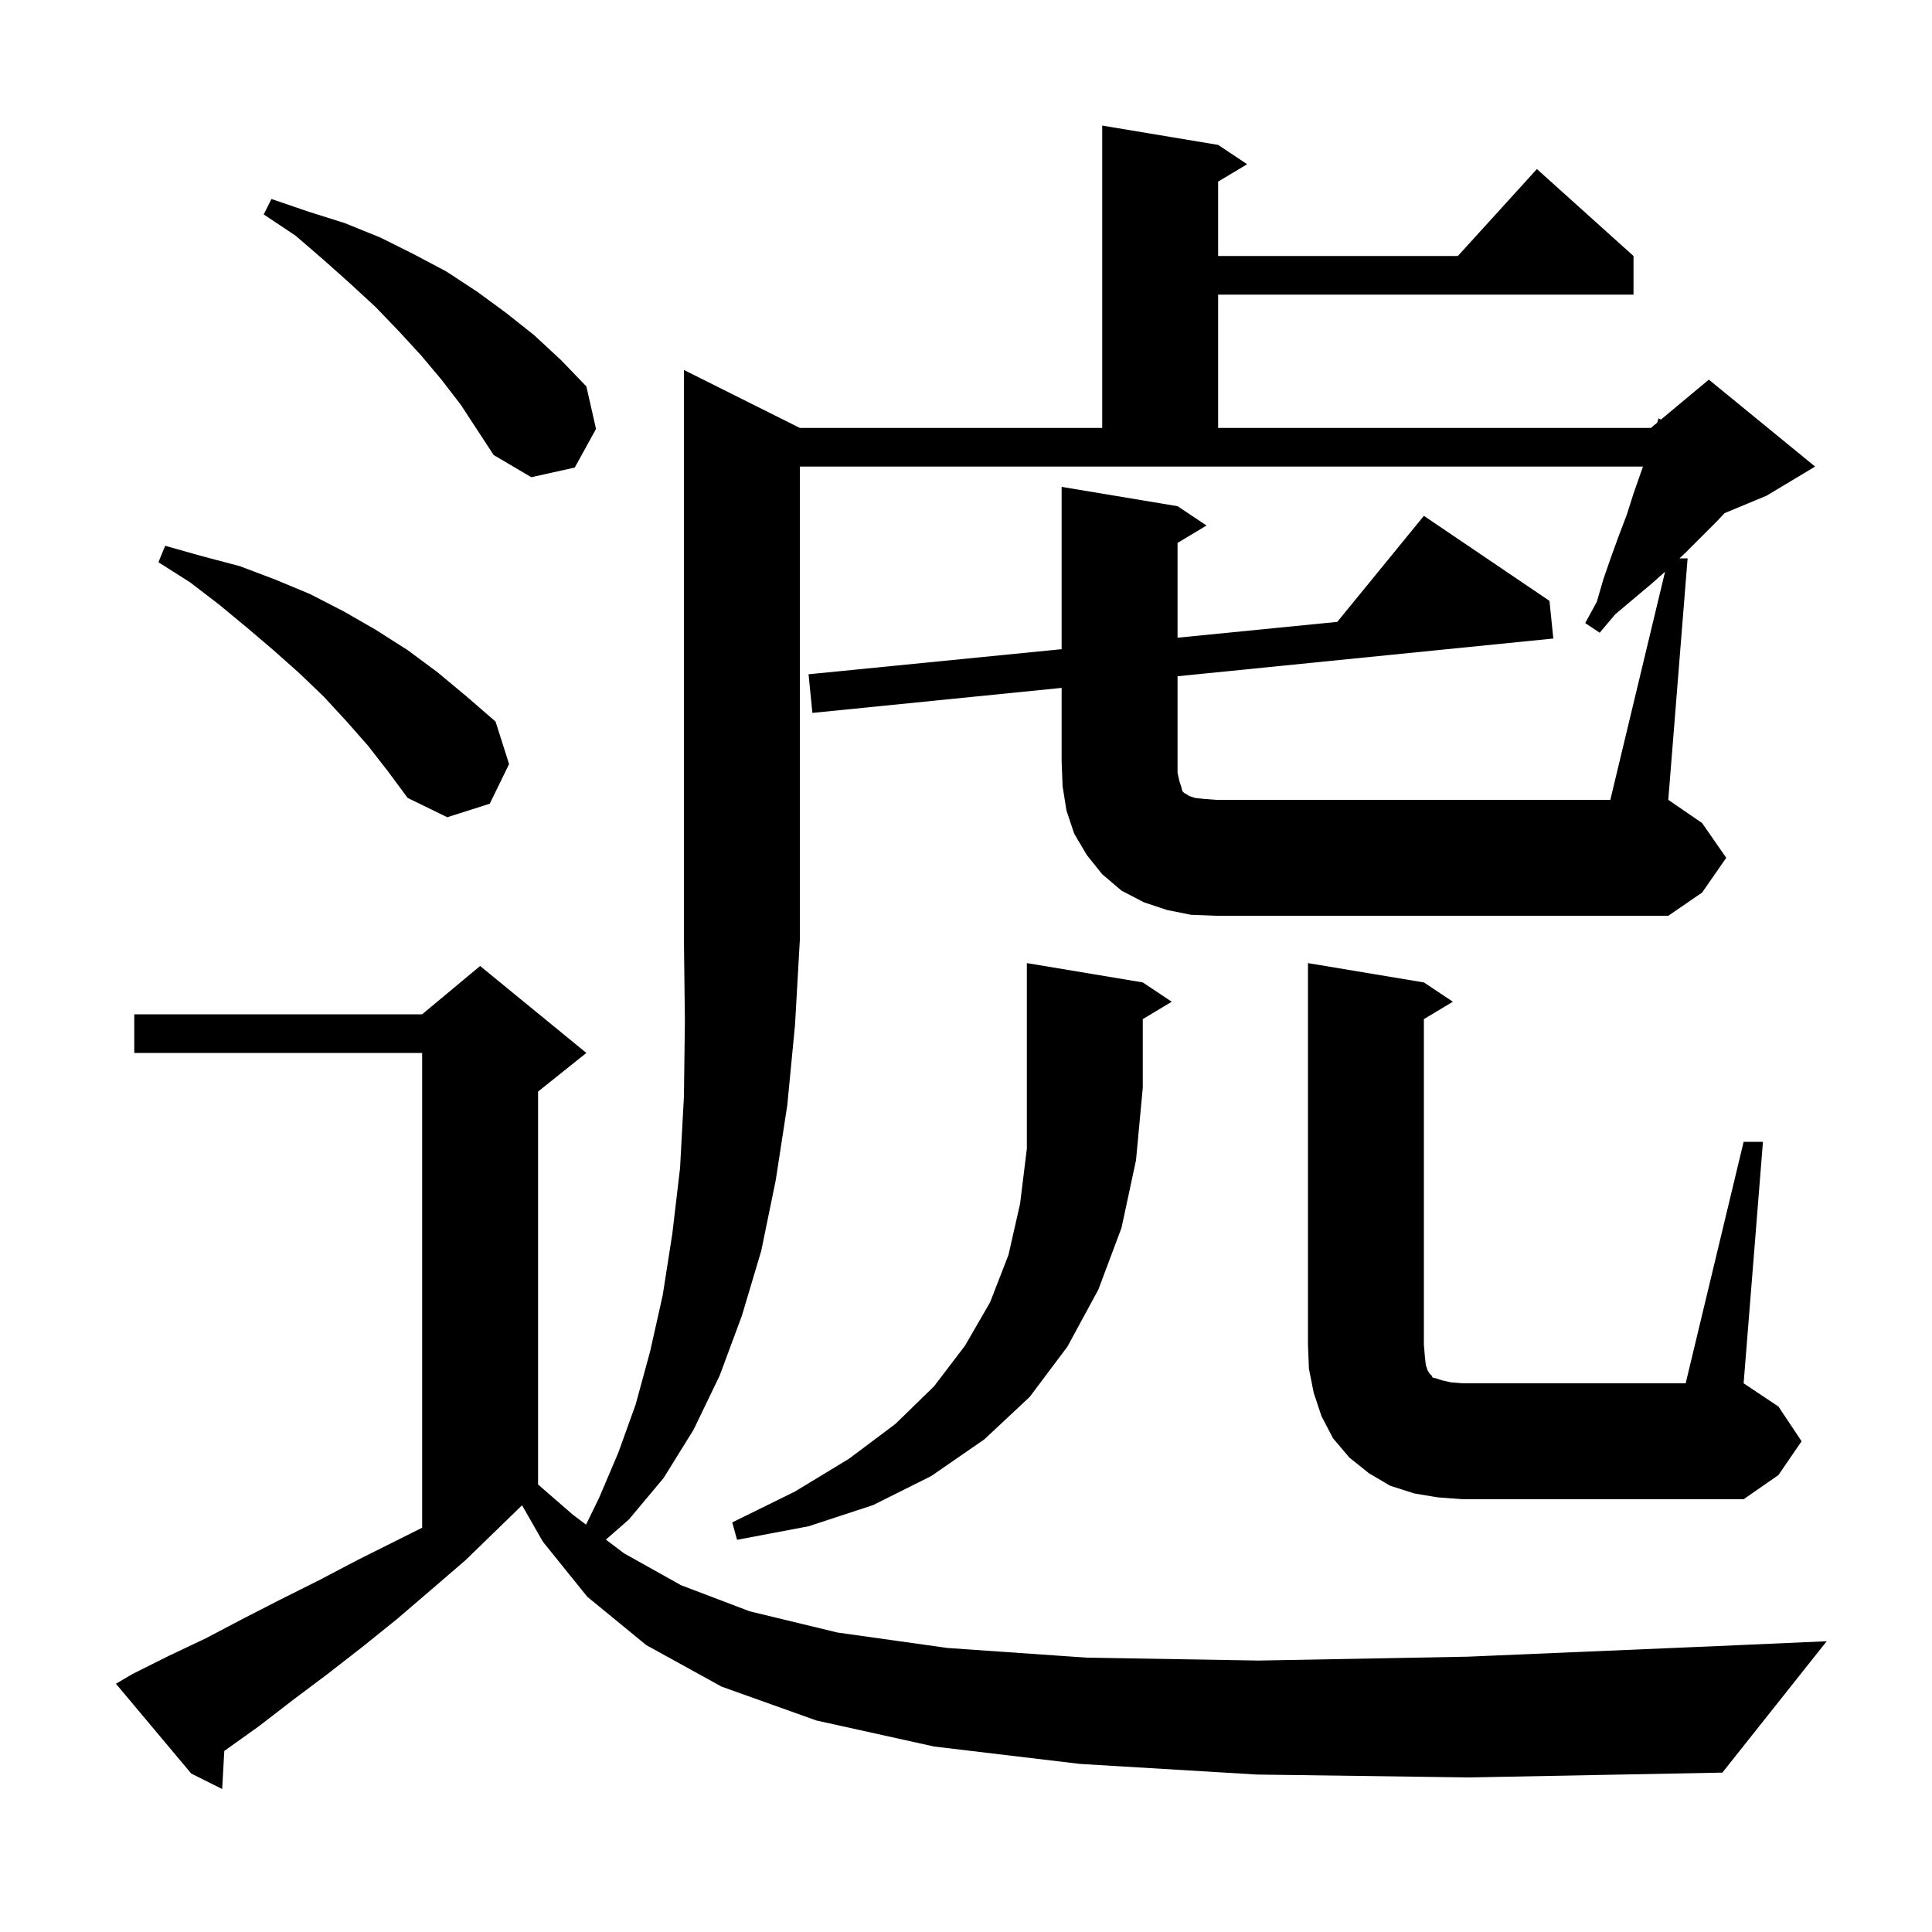 <svg xmlns="http://www.w3.org/2000/svg" xmlns:xlink="http://www.w3.org/1999/xlink" version="1.1" baseProfile="full" viewBox="0 0 200 200" width="200" height="200">
<g fill="black">
<path d="M 118.3 101.7 L 121.3 103.7 L 118.3 105.5 L 118.3 112.6 L 117.6 120.1 L 116.1 127.1 L 113.7 133.5 L 110.5 139.4 L 106.6 144.6 L 101.9 149.0 L 96.4 152.8 L 90.4 155.8 L 83.7 158.0 L 76.3 159.4 L 75.8 157.6 L 82.3 154.4 L 87.9 151.0 L 92.7 147.4 L 96.7 143.5 L 99.9 139.3 L 102.5 134.8 L 104.4 129.9 L 105.6 124.6 L 106.3 118.9 L 106.3 99.7 Z M 148.8 155.0 L 146.4 154.6 L 143.9 153.8 L 141.7 152.5 L 139.7 150.9 L 138.0 148.9 L 136.8 146.6 L 136.0 144.2 L 135.5 141.7 L 135.4 139.2 L 135.4 99.7 L 147.4 101.7 L 150.4 103.7 L 147.4 105.5 L 147.4 139.2 L 147.5 140.4 L 147.6 141.3 L 147.8 141.9 L 148.0 142.2 L 148.2 142.4 L 148.3 142.6 L 148.7 142.7 L 149.3 142.9 L 150.2 143.1 L 151.4 143.2 L 174.5 143.2 L 180.5 118.2 L 182.5 118.2 L 180.5 143.2 L 184.1 145.6 L 186.5 149.2 L 184.1 152.7 L 180.5 155.2 L 151.4 155.2 Z M 172.368 59.184 L 171.0 60.4 L 167.2 63.6 L 165.6 65.5 L 164.1 64.5 L 165.3 62.3 L 166.0 59.9 L 166.8 57.6 L 167.6 55.4 L 168.4 53.3 L 169.1 51.1 L 170.08 48.3 L 82.8 48.3 L 82.8 97.3 L 82.3 106.1 L 81.5 114.4 L 80.3 122.2 L 78.8 129.5 L 76.8 136.2 L 74.5 142.4 L 71.8 148.0 L 68.7 153.0 L 65.1 157.3 L 62.721 159.382 L 64.6 160.8 L 70.5 164.1 L 77.6 166.8 L 86.7 169.0 L 98.1 170.6 L 112.5 171.6 L 130.3 171.9 L 151.9 171.5 L 177.8 170.4 L 189.1 169.9 L 178.3 183.5 L 152.1 184.0 L 130.1 183.7 L 111.8 182.6 L 96.7 180.8 L 84.5 178.1 L 74.7 174.6 L 66.9 170.3 L 60.8 165.3 L 56.2 159.6 L 54.044 155.828 L 54.033 155.833 L 48.2 161.5 L 44.6 164.6 L 41.1 167.6 L 37.5 170.5 L 33.9 173.3 L 30.3 176.0 L 26.8 178.7 L 23.3 181.2 L 23.219 181.255 L 23.0 185.2 L 19.8 183.6 L 12.0 174.3 L 13.7 173.3 L 17.5 171.4 L 21.3 169.6 L 25.1 167.6 L 29.0 165.6 L 33.0 163.6 L 37.0 161.5 L 43.7 158.15 L 43.7 109.0 L 13.9 109.0 L 13.9 105.0 L 43.7 105.0 L 49.7 100.0 L 60.7 109.0 L 55.7 113.0 L 55.7 153.675 L 59.3 156.8 L 60.665 157.83 L 62.0 155.1 L 64.0 150.4 L 65.8 145.4 L 67.3 139.9 L 68.6 134.1 L 69.6 127.7 L 70.4 120.9 L 70.8 113.5 L 70.9 105.7 L 70.8 97.3 L 70.8 38.3 L 82.8 44.3 L 114.1 44.3 L 114.1 13.0 L 126.1 15.0 L 129.1 17.0 L 126.1 18.8 L 126.1 26.5 L 150.918 26.5 L 159.1 17.5 L 169.1 26.5 L 169.1 30.5 L 126.1 30.5 L 126.1 44.3 L 170.9 44.3 L 171.557 43.752 L 171.7 43.3 L 171.936 43.436 L 176.9 39.3 L 187.9 48.3 L 182.9 51.3 L 178.521 53.125 L 177.7 54.0 L 174.5 57.2 L 173.863 57.8 L 174.7 57.8 L 172.7 82.8 L 176.2 85.2 L 178.7 88.8 L 176.2 92.4 L 172.7 94.8 L 125.9 94.8 L 123.3 94.7 L 120.8 94.2 L 118.4 93.4 L 116.1 92.2 L 114.1 90.5 L 112.5 88.5 L 111.2 86.3 L 110.4 83.9 L 110.0 81.4 L 109.9 78.8 L 109.9 71.21 L 84.1 73.8 L 83.7 69.8 L 109.9 67.204 L 109.9 50.4 L 121.9 52.4 L 124.9 54.4 L 121.9 56.2 L 121.9 66.015 L 138.434 64.377 L 147.4 53.4 L 160.4 62.2 L 160.8 66.1 L 121.9 70.005 L 121.9 80.0 L 122.1 80.9 L 122.3 81.5 L 122.4 81.9 L 122.6 82.1 L 122.8 82.2 L 123.1 82.4 L 123.7 82.6 L 124.6 82.7 L 125.9 82.8 L 166.7 82.8 Z M 38.1 77.2 L 35.9 74.7 L 33.5 72.1 L 31.0 69.7 L 28.3 67.3 L 25.6 65.0 L 22.7 62.6 L 19.7 60.3 L 16.4 58.2 L 17.1 56.5 L 21.0 57.6 L 24.8 58.6 L 28.5 60.0 L 32.1 61.5 L 35.6 63.3 L 38.9 65.2 L 42.2 67.3 L 45.3 69.6 L 48.3 72.1 L 51.3 74.7 L 52.7 79.1 L 50.7 83.2 L 46.3 84.6 L 42.2 82.6 L 40.2 79.9 Z M 45.7 39.3 L 43.6 36.8 L 41.3 34.3 L 38.9 31.8 L 36.3 29.4 L 33.5 26.9 L 30.6 24.4 L 27.3 22.2 L 28.1 20.6 L 31.9 21.9 L 35.7 23.1 L 39.4 24.6 L 42.8 26.3 L 46.2 28.1 L 49.4 30.2 L 52.4 32.4 L 55.3 34.7 L 58.1 37.3 L 60.7 40.0 L 61.7 44.4 L 59.5 48.4 L 55.0 49.4 L 51.1 47.1 L 47.7 41.9 Z " />
</g>
</svg>
